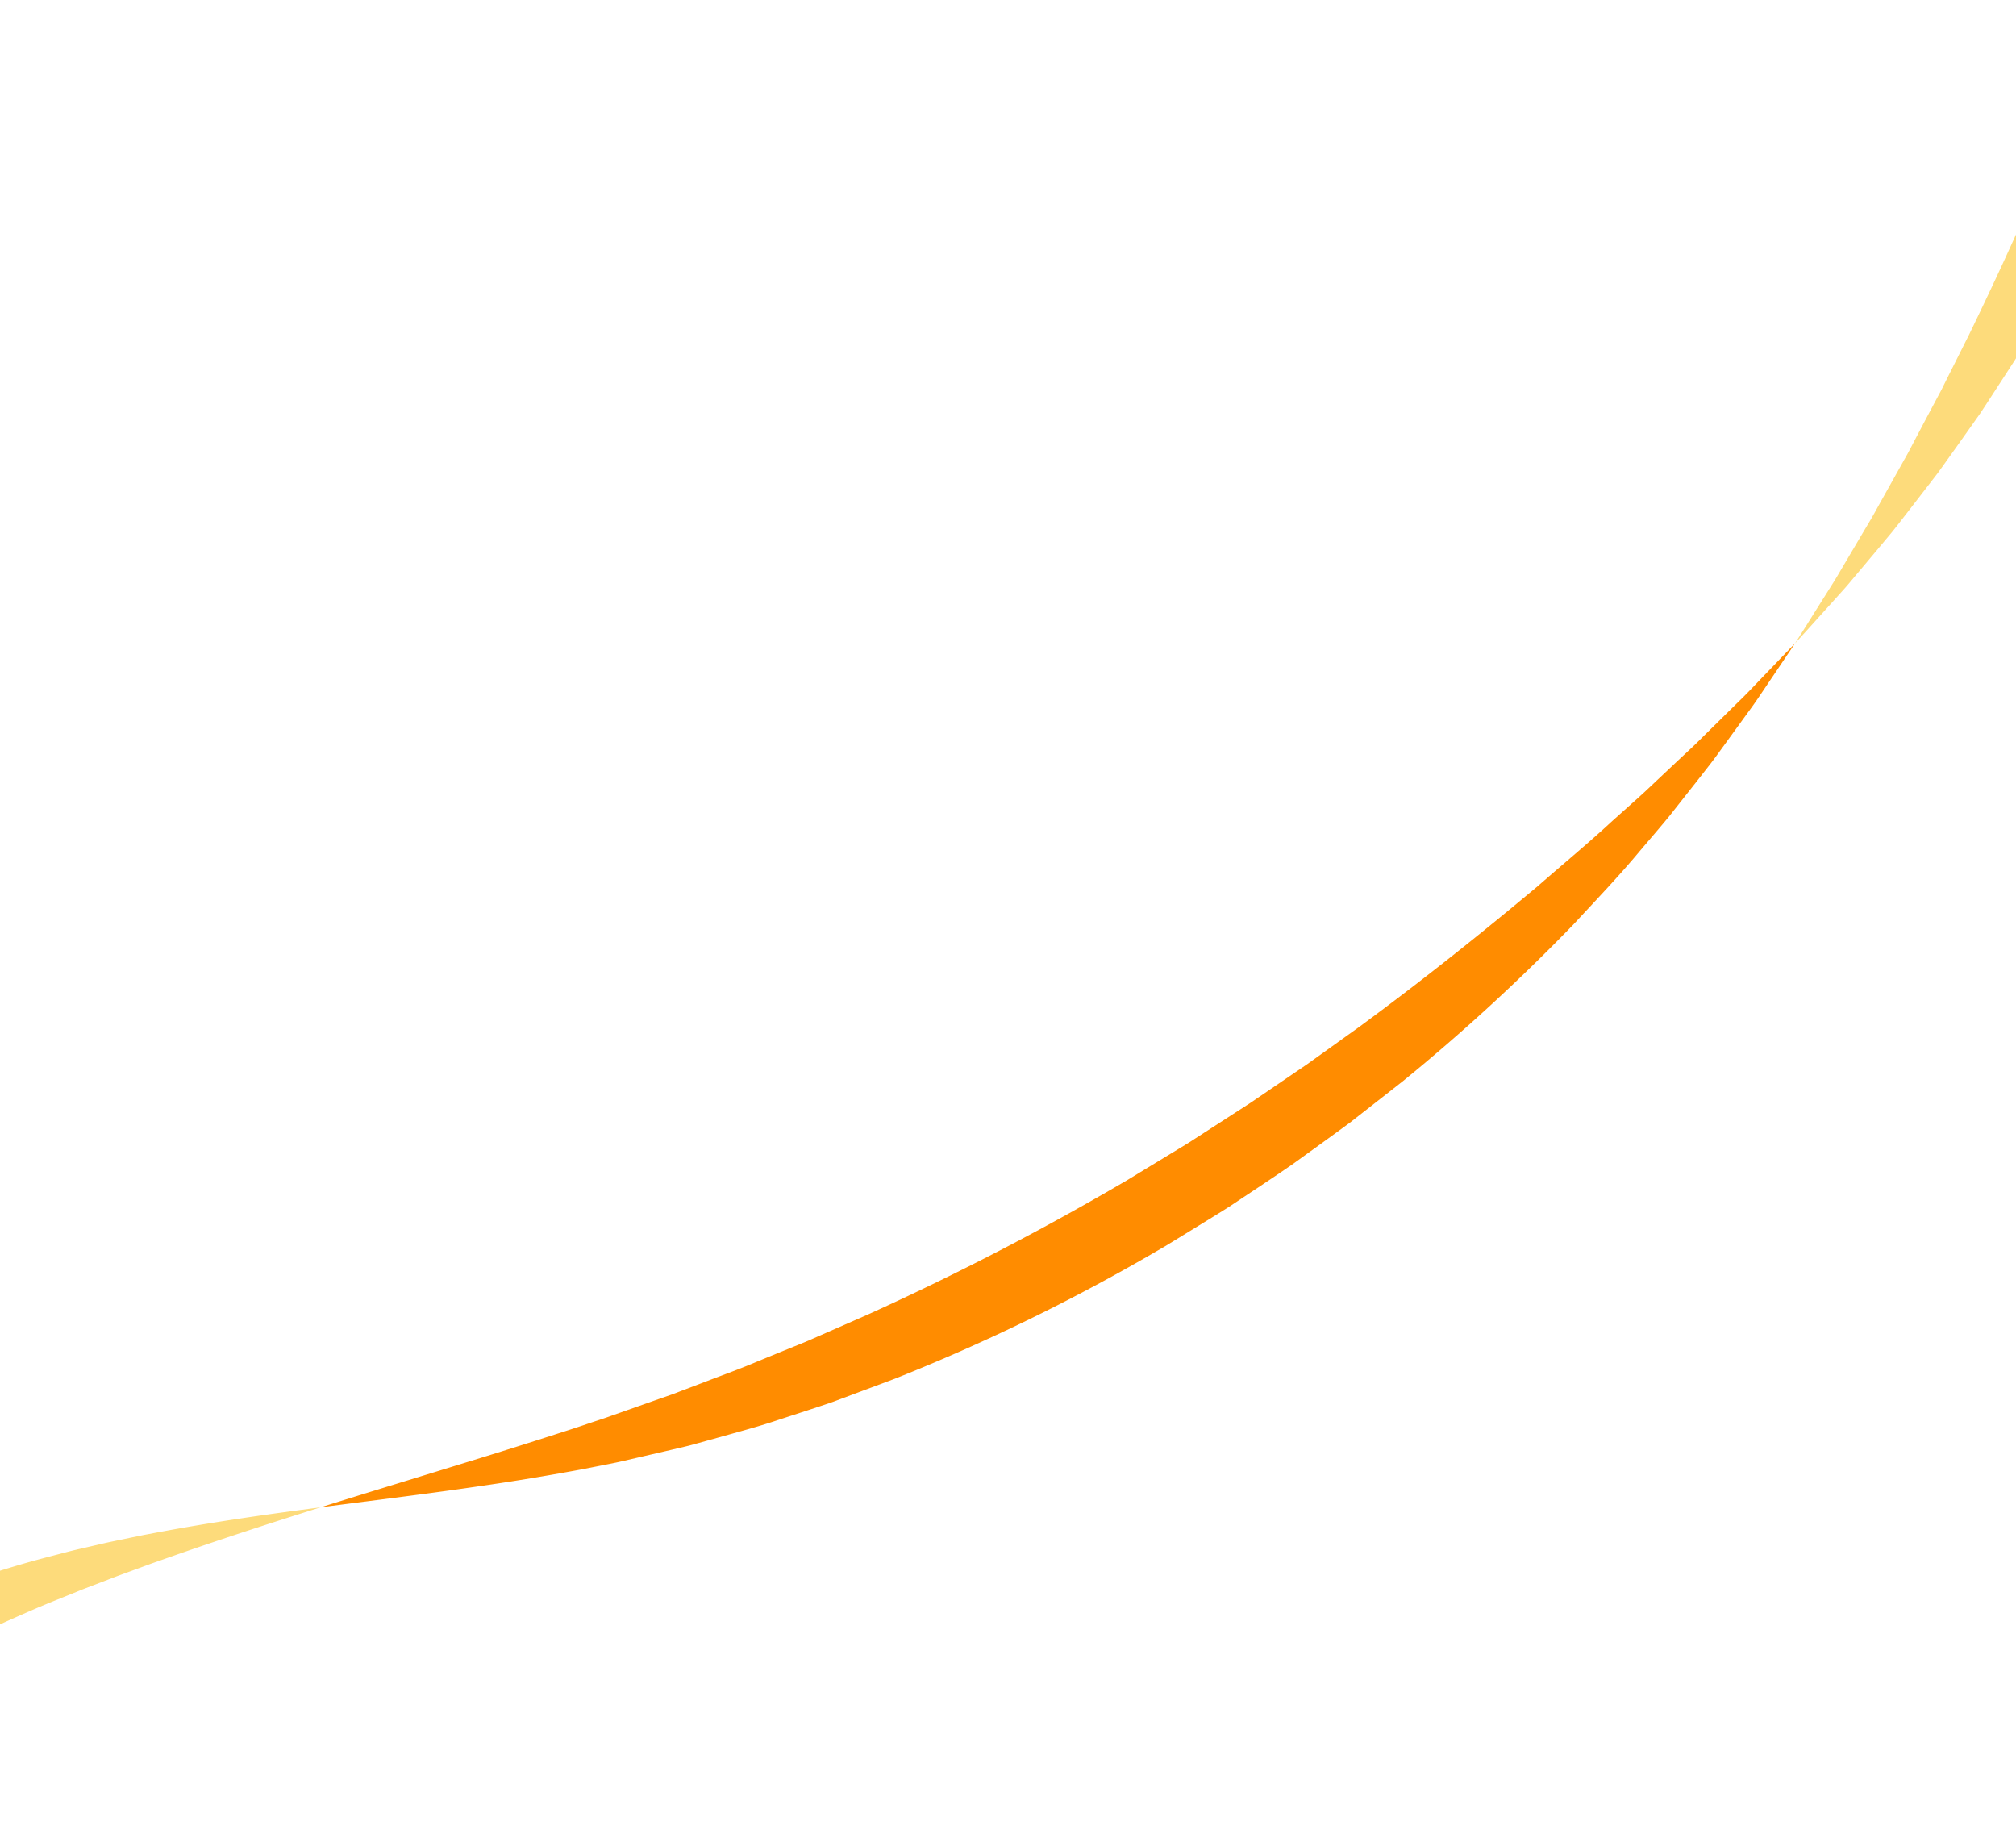 <svg xmlns="http://www.w3.org/2000/svg" xmlns:xlink="http://www.w3.org/1999/xlink" width="376" height="342" viewBox="0 0 376 342">
  <defs>
    <clipPath id="clip-path">
      <rect id="Rectangle_36795" data-name="Rectangle 36795" width="376" height="342" transform="translate(0 1266)" fill="#fff" stroke="#707070" stroke-width="1"/>
    </clipPath>
  </defs>
  <g id="Mask_Group_38694" data-name="Mask Group 38694" transform="translate(0 -1266)" clip-path="url(#clip-path)">
    <g id="Group_178486" data-name="Group 178486" transform="translate(18358.5 21817.18)">
      <g id="Group_178485" data-name="Group 178485" transform="matrix(-0.799, 0.602, -0.602, -0.799, -17891, -20504.367)">
        <path id="Path_405990" data-name="Path 405990" d="M316.459,58.2c-8.9-5.04-17.745-10.173-27.312-15.381-4.776-2.616-9.754-5.215-15-7.846-1.31-.661-2.652-1.3-4-1.952s-2.71-1.331-4.119-1.944l-8.637-3.836-2.234-.98c-.747-.335-1.52-.614-2.288-.926l-4.686-1.844c-3.172-1.233-6.417-2.548-9.833-3.671l-5.179-1.775-2.649-.9c-.89-.3-1.785-.612-2.7-.874l-11.3-3.346a362.626,362.626,0,0,0-54-10.459c-.642-.09-1.283-.159-1.923-.216l-1.912-.185-3.779-.361c-2.5-.232-4.96-.479-7.386-.676-4.859-.282-9.565-.585-14.132-.782-4.572-.1-9-.2-13.3-.248l-12.5.229a363.96,363.96,0,0,0-43.049,4.2C58.186,5.565,52.15,6.557,46.424,7.91,43.556,8.555,40.746,9.155,38,9.825l-8.058,2.121L26.018,13c-1.3.355-2.573.768-3.847,1.148l-7.544,2.311c-2.5.73-4.927,1.632-7.363,2.454L0,21.42,7.584,20.2c2.534-.392,5.056-.862,7.635-1.163l7.764-1.031c1.306-.168,2.612-.37,3.937-.515l4-.424,8.168-.9c2.771-.269,5.6-.474,8.474-.734,5.741-.584,11.751-.845,18.036-1.305,12.6-.632,26.438-1.1,42.132-.925l12.124.288,12.869.618,13.662.99,7.138.715,3.653.364,1.848.182c.619.056,1.24.122,1.86.21a517.12,517.12,0,0,1,52.474,8.942l11.112,2.631c.9.2,1.788.442,2.668.678l2.622.7,5.141,1.353c3.4.835,6.64,1.847,9.823,2.762L249.443,35c.774.23,1.555.426,2.31.678l2.261.727,8.8,2.788c1.442.432,2.843.94,4.242,1.4s2.783.925,4.148,1.4c5.464,1.895,10.714,3.734,15.807,5.581C297.206,51.241,306.818,54.775,316.459,58.2Z" transform="translate(149.955 0)" fill="#ff8c00"/>
        <path id="Path_405991" data-name="Path 405991" d="M154.017,14.788a111.376,111.376,0,0,1-25.856,7.354,143.05,143.05,0,0,1-24.079,1.725,188.088,188.088,0,0,1-21.677-1.544q-5.119-.645-9.951-1.494c-3.226-.549-6.361-1.162-9.413-1.811s-6.023-1.343-8.926-2.044-5.724-1.5-8.5-2.234c-1.395-.355-2.754-.783-4.115-1.162-1.357-.4-2.709-.762-4.039-1.165l-3.958-1.2-1.959-.591-1.935-.617C19.308,6.761,9.642,3.424,0,0,8.9,5.038,17.864,10.005,27.664,14.845l1.843.914,1.875.889,3.8,1.792c1.282.6,2.594,1.162,3.912,1.751s2.645,1.193,4.014,1.742c2.728,1.122,5.506,2.286,8.409,3.371s5.887,2.152,8.991,3.144,6.305,1.965,9.634,2.847,6.772,1.717,10.351,2.449a163.062,163.062,0,0,0,23.125,3.094,136.773,136.773,0,0,0,26.585-.967,115.144,115.144,0,0,0,29.383-8.023Z" transform="translate(466.414 58.201)" fill="#fddb7b"/>
        <path id="Path_405992" data-name="Path 405992" d="M149.955,0c-2.516.452-5.022.959-7.549,1.441l-3.8.737c-1.269.251-2.55.479-3.814.786l-7.688,1.77-3.911.912c-1.308.322-2.609.692-3.929,1.043l-8.038,2.2c-.68.194-1.37.366-2.05.581l-2.05.641-4.16,1.312-4.247,1.355-2.158.694-2.156.772-8.874,3.231A347.018,347.018,0,0,0,46.176,35.483,350.945,350.945,0,0,0,0,65.44L8.653,76.7a492.134,492.134,0,0,1,43.96-29.945c13.441-8.075,25.64-14.6,36.863-20.351l8.278-4.1,2.009-1.006,2.014-.934,3.963-1.848,3.882-1.827,1.913-.905c.634-.3,1.28-.566,1.915-.85l7.52-3.312c1.236-.541,2.456-1.105,3.683-1.623l3.674-1.506,7.24-2.99c1.192-.513,2.4-.95,3.6-1.41l3.6-1.369C145.168,1.814,147.553.881,149.955,0Z" transform="translate(0 21.42)" fill="#fddb7b"/>
      </g>
    </g>
  </g>
</svg>
